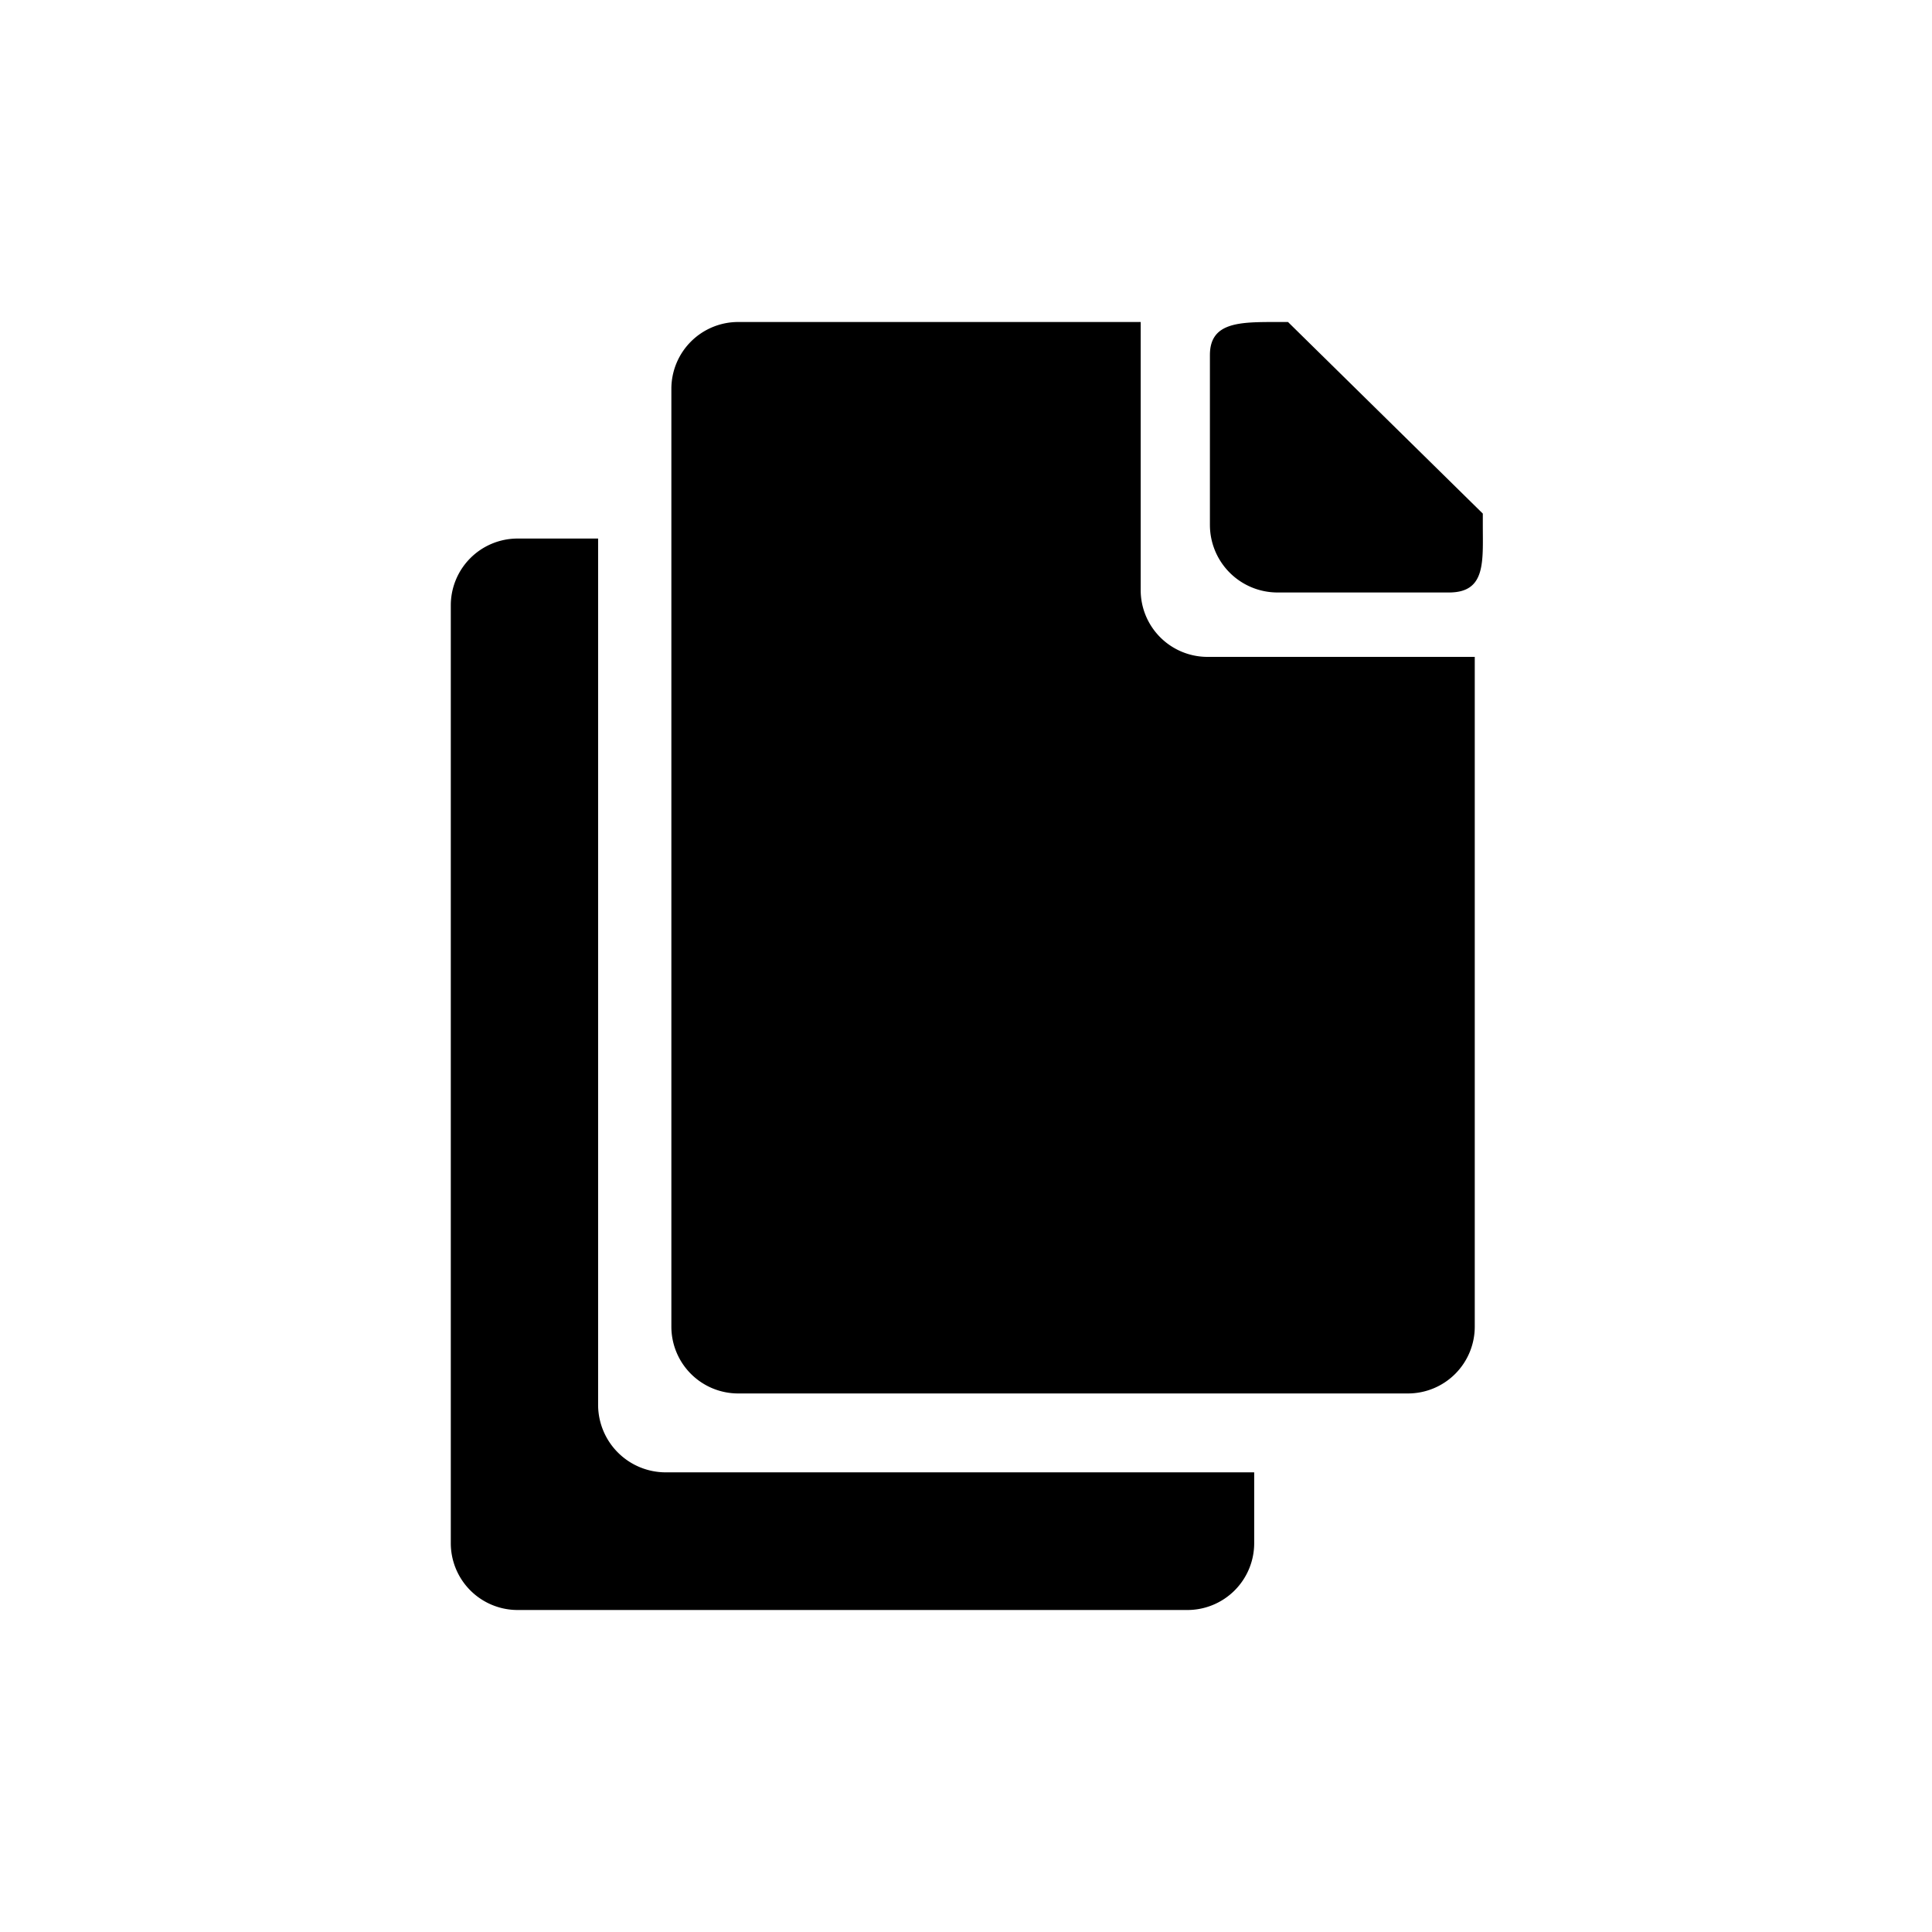 <svg id="Layer_1" data-name="Layer 1" xmlns="http://www.w3.org/2000/svg" viewBox="0 0 24 24"><title>copy</title><path d="M15.87,7.36H18c.46,0,.42-.38.42-.84V6.38L16,4h-.14c-.46,0-.83,0-.83.41V6.52A.84.84,0,0,0,15.87,7.36Z"/><path d="M7.43,17.46V6.69h-1a.83.83,0,0,0-.83.83V19.17a.83.83,0,0,0,.83.83h8.32a.83.83,0,0,0,.83-.83v-.88H8.27A.84.84,0,0,1,7.43,17.46Z"/><path d="M15,8.16a.83.83,0,0,1-.83-.83V4h-5a.83.83,0,0,0-.83.83V16.48a.83.83,0,0,0,.83.83h8.32a.83.83,0,0,0,.83-.83V8.16Z"/></svg>